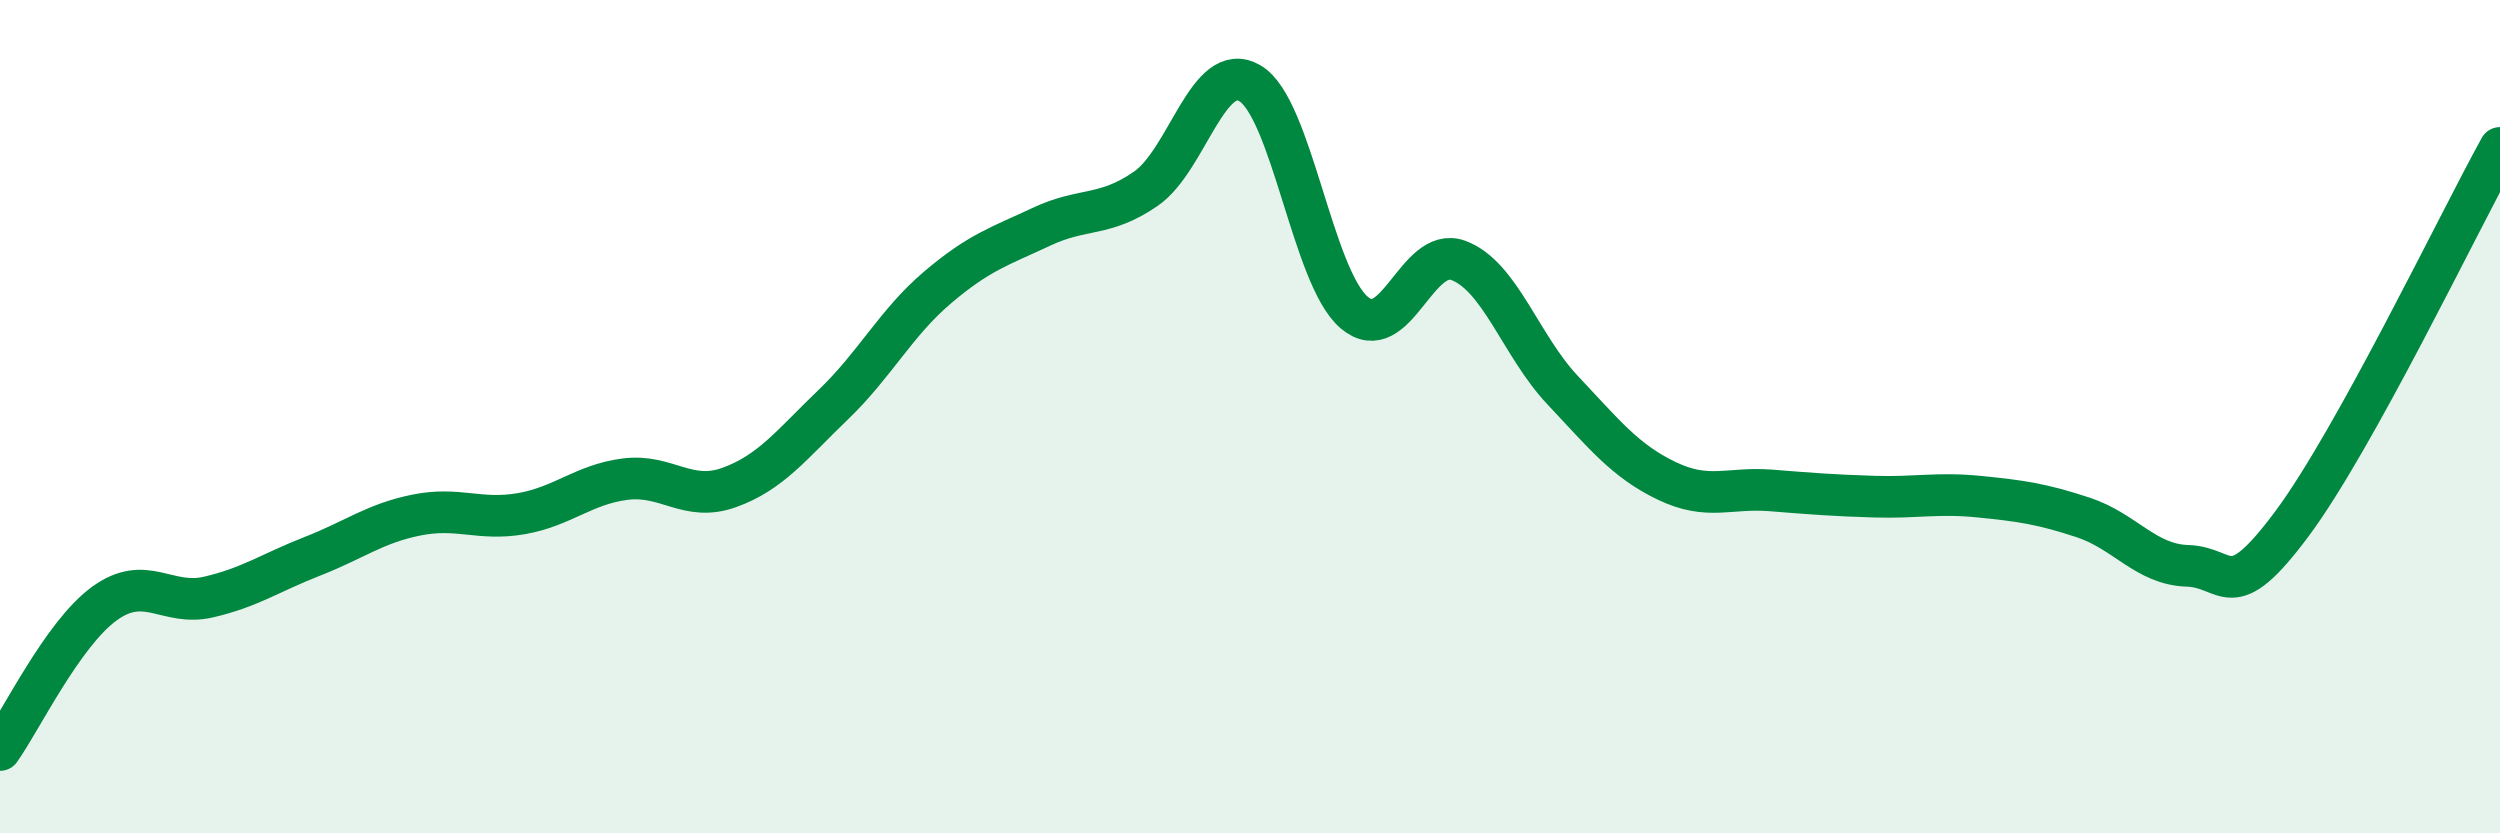 
    <svg width="60" height="20" viewBox="0 0 60 20" xmlns="http://www.w3.org/2000/svg">
      <path
        d="M 0,18 C 0.5,17.3 1.5,15.22 2.5,14.49 C 3.5,13.76 4,14.56 5,14.33 C 6,14.1 6.5,13.74 7.5,13.35 C 8.5,12.96 9,12.56 10,12.36 C 11,12.16 11.5,12.5 12.5,12.33 C 13.5,12.16 14,11.63 15,11.5 C 16,11.37 16.5,12.06 17.5,11.7 C 18.5,11.34 19,10.67 20,9.71 C 21,8.75 21.5,7.75 22.5,6.9 C 23.5,6.05 24,5.91 25,5.44 C 26,4.97 26.5,5.22 27.5,4.53 C 28.5,3.84 29,1.41 30,2 C 31,2.59 31.5,6.65 32.5,7.5 C 33.5,8.35 34,5.88 35,6.25 C 36,6.62 36.5,8.3 37.5,9.36 C 38.5,10.42 39,11.06 40,11.54 C 41,12.02 41.5,11.69 42.5,11.77 C 43.5,11.85 44,11.89 45,11.92 C 46,11.95 46.5,11.82 47.5,11.92 C 48.5,12.02 49,12.09 50,12.42 C 51,12.75 51.5,13.55 52.5,13.58 C 53.5,13.61 53.5,14.59 55,12.58 C 56.5,10.57 59,5.36 60,3.55L60 20L0 20Z"
        fill="#008740"
        opacity="0.1"
        stroke-linecap="round"
        stroke-linejoin="round"
      />
      <path
        d="M 0,18 C 0.5,17.3 1.5,15.22 2.5,14.49 C 3.5,13.76 4,14.56 5,14.33 C 6,14.1 6.5,13.74 7.5,13.35 C 8.5,12.96 9,12.56 10,12.36 C 11,12.16 11.5,12.5 12.5,12.33 C 13.5,12.16 14,11.63 15,11.5 C 16,11.37 16.5,12.06 17.5,11.7 C 18.5,11.34 19,10.67 20,9.71 C 21,8.75 21.5,7.75 22.5,6.9 C 23.5,6.05 24,5.91 25,5.44 C 26,4.97 26.5,5.22 27.5,4.53 C 28.5,3.84 29,1.41 30,2 C 31,2.59 31.5,6.65 32.5,7.5 C 33.5,8.35 34,5.88 35,6.25 C 36,6.62 36.5,8.3 37.5,9.36 C 38.5,10.42 39,11.06 40,11.54 C 41,12.02 41.5,11.69 42.5,11.77 C 43.5,11.85 44,11.89 45,11.92 C 46,11.95 46.5,11.82 47.5,11.92 C 48.5,12.02 49,12.09 50,12.42 C 51,12.75 51.5,13.55 52.5,13.58 C 53.5,13.61 53.5,14.59 55,12.58 C 56.5,10.57 59,5.36 60,3.55"
        stroke="#008740"
        stroke-width="1"
        fill="none"
        stroke-linecap="round"
        stroke-linejoin="round"
      />
    </svg>
  